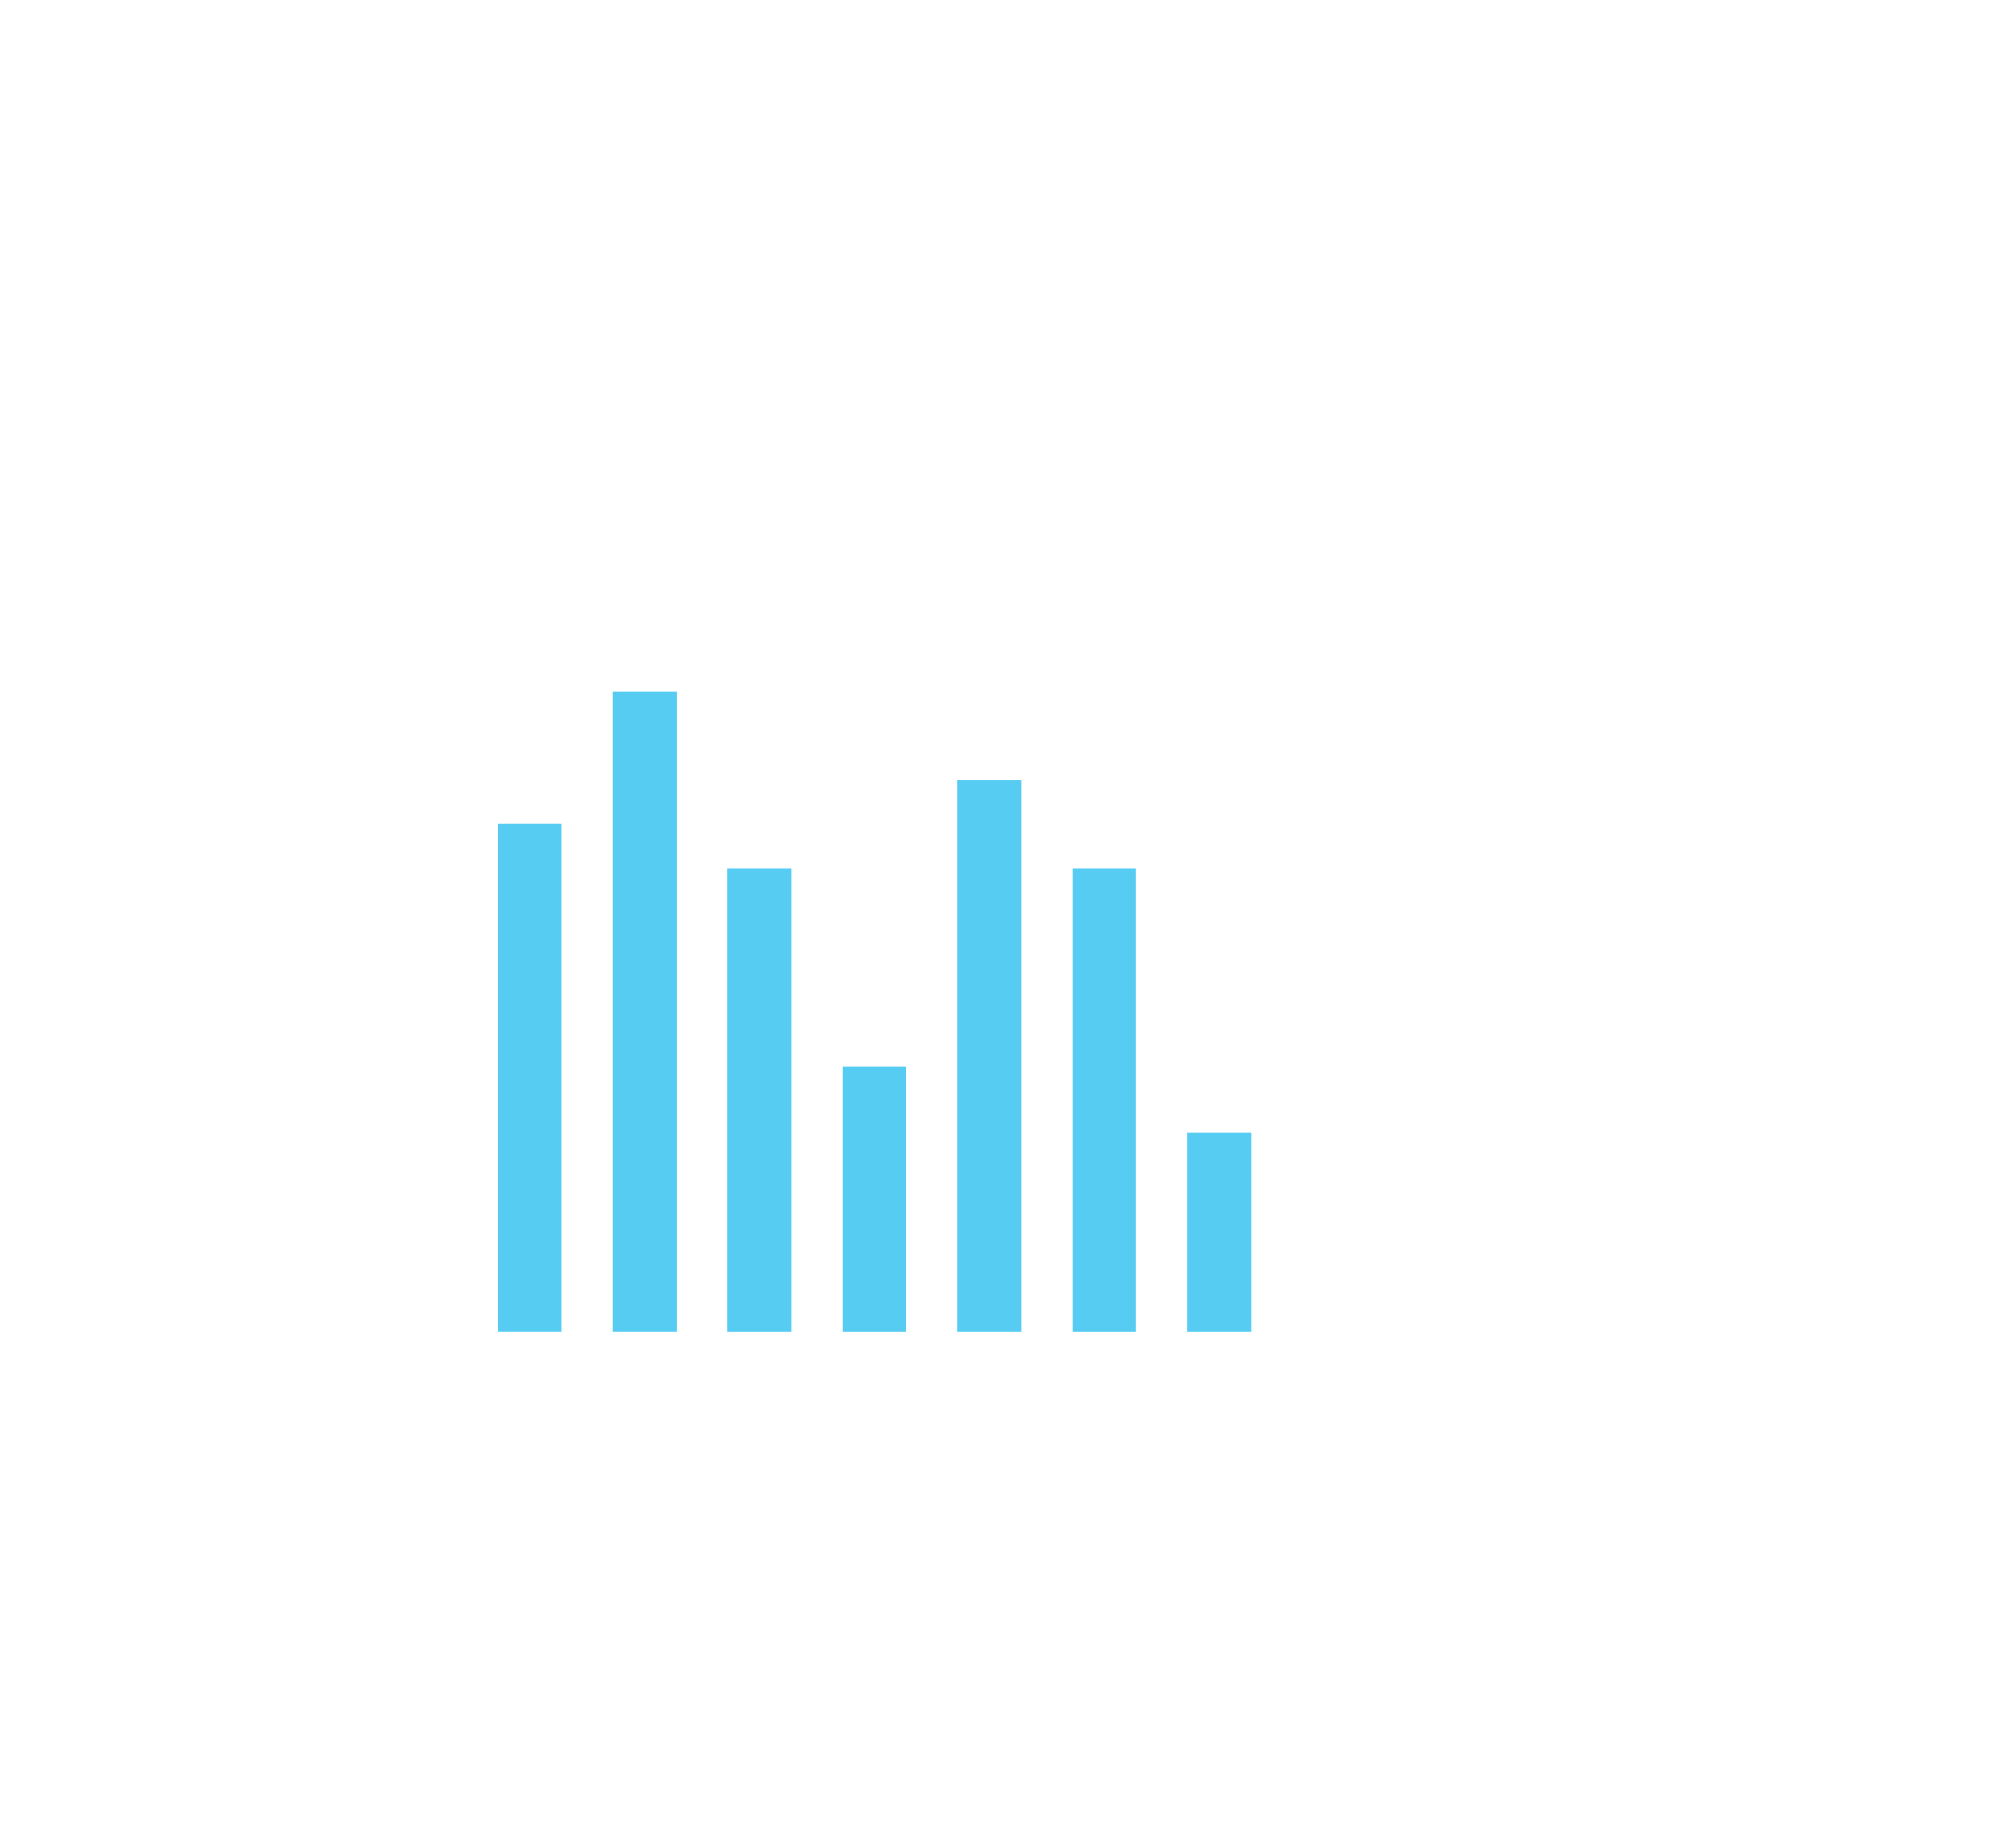 <?xml version="1.0" encoding="UTF-8"?> <svg xmlns="http://www.w3.org/2000/svg" width="162" height="147" viewBox="0 0 162 147" fill="none"><g filter="url(#filter0_d_619_6706)"><rect x="40" y="66.209" width="5.129" height="40.762" fill="#56CCF2"></rect><rect x="49.232" y="55.575" width="5.129" height="51.396" fill="#56CCF2"></rect><rect x="58.465" y="69.755" width="5.129" height="37.218" fill="#56CCF2"></rect><rect x="86.164" y="69.755" width="5.129" height="37.218" fill="#56CCF2"></rect><rect x="67.699" y="85.706" width="5.129" height="21.267" fill="#56CCF2"></rect><rect x="95.397" y="91.022" width="5.129" height="15.95" fill="#56CCF2"></rect><rect x="76.932" y="62.665" width="5.129" height="44.307" fill="#56CCF2"></rect></g><g filter="url(#filter1_d_619_6706)"><path d="M107.967 40V54.394L120.695 59.149C121.387 57.504 121.769 55.698 121.769 53.803C121.769 46.18 115.589 40 107.967 40Z" fill="white"></path><path d="M105.202 42.474C97.579 42.474 91.398 48.654 91.398 56.277C91.398 63.9 97.579 70.08 105.202 70.08C110.929 70.08 115.841 66.591 117.931 61.623L105.202 56.868V42.474Z" fill="white"></path></g><defs><filter id="filter0_d_619_6706" x="0" y="15.575" width="140.526" height="131.398" filterUnits="userSpaceOnUse" color-interpolation-filters="sRGB"><feFlood flood-opacity="0" result="BackgroundImageFix"></feFlood><feColorMatrix in="SourceAlpha" type="matrix" values="0 0 0 0 0 0 0 0 0 0 0 0 0 0 0 0 0 0 127 0" result="hardAlpha"></feColorMatrix><feOffset></feOffset><feGaussianBlur stdDeviation="20"></feGaussianBlur><feComposite in2="hardAlpha" operator="out"></feComposite><feColorMatrix type="matrix" values="0 0 0 0 0 0 0 0 0 0.753 0 0 0 0 1 0 0 0 0.4 0"></feColorMatrix><feBlend mode="normal" in2="BackgroundImageFix" result="effect1_dropShadow_619_6706"></feBlend><feBlend mode="normal" in="SourceGraphic" in2="effect1_dropShadow_619_6706" result="shape"></feBlend></filter><filter id="filter1_d_619_6706" x="51.398" y="0" width="110.371" height="110.08" filterUnits="userSpaceOnUse" color-interpolation-filters="sRGB"><feFlood flood-opacity="0" result="BackgroundImageFix"></feFlood><feColorMatrix in="SourceAlpha" type="matrix" values="0 0 0 0 0 0 0 0 0 0 0 0 0 0 0 0 0 0 127 0" result="hardAlpha"></feColorMatrix><feOffset></feOffset><feGaussianBlur stdDeviation="20"></feGaussianBlur><feComposite in2="hardAlpha" operator="out"></feComposite><feColorMatrix type="matrix" values="0 0 0 0 0 0 0 0 0 0.753 0 0 0 0 1 0 0 0 0.4 0"></feColorMatrix><feBlend mode="normal" in2="BackgroundImageFix" result="effect1_dropShadow_619_6706"></feBlend><feBlend mode="normal" in="SourceGraphic" in2="effect1_dropShadow_619_6706" result="shape"></feBlend></filter></defs></svg> 